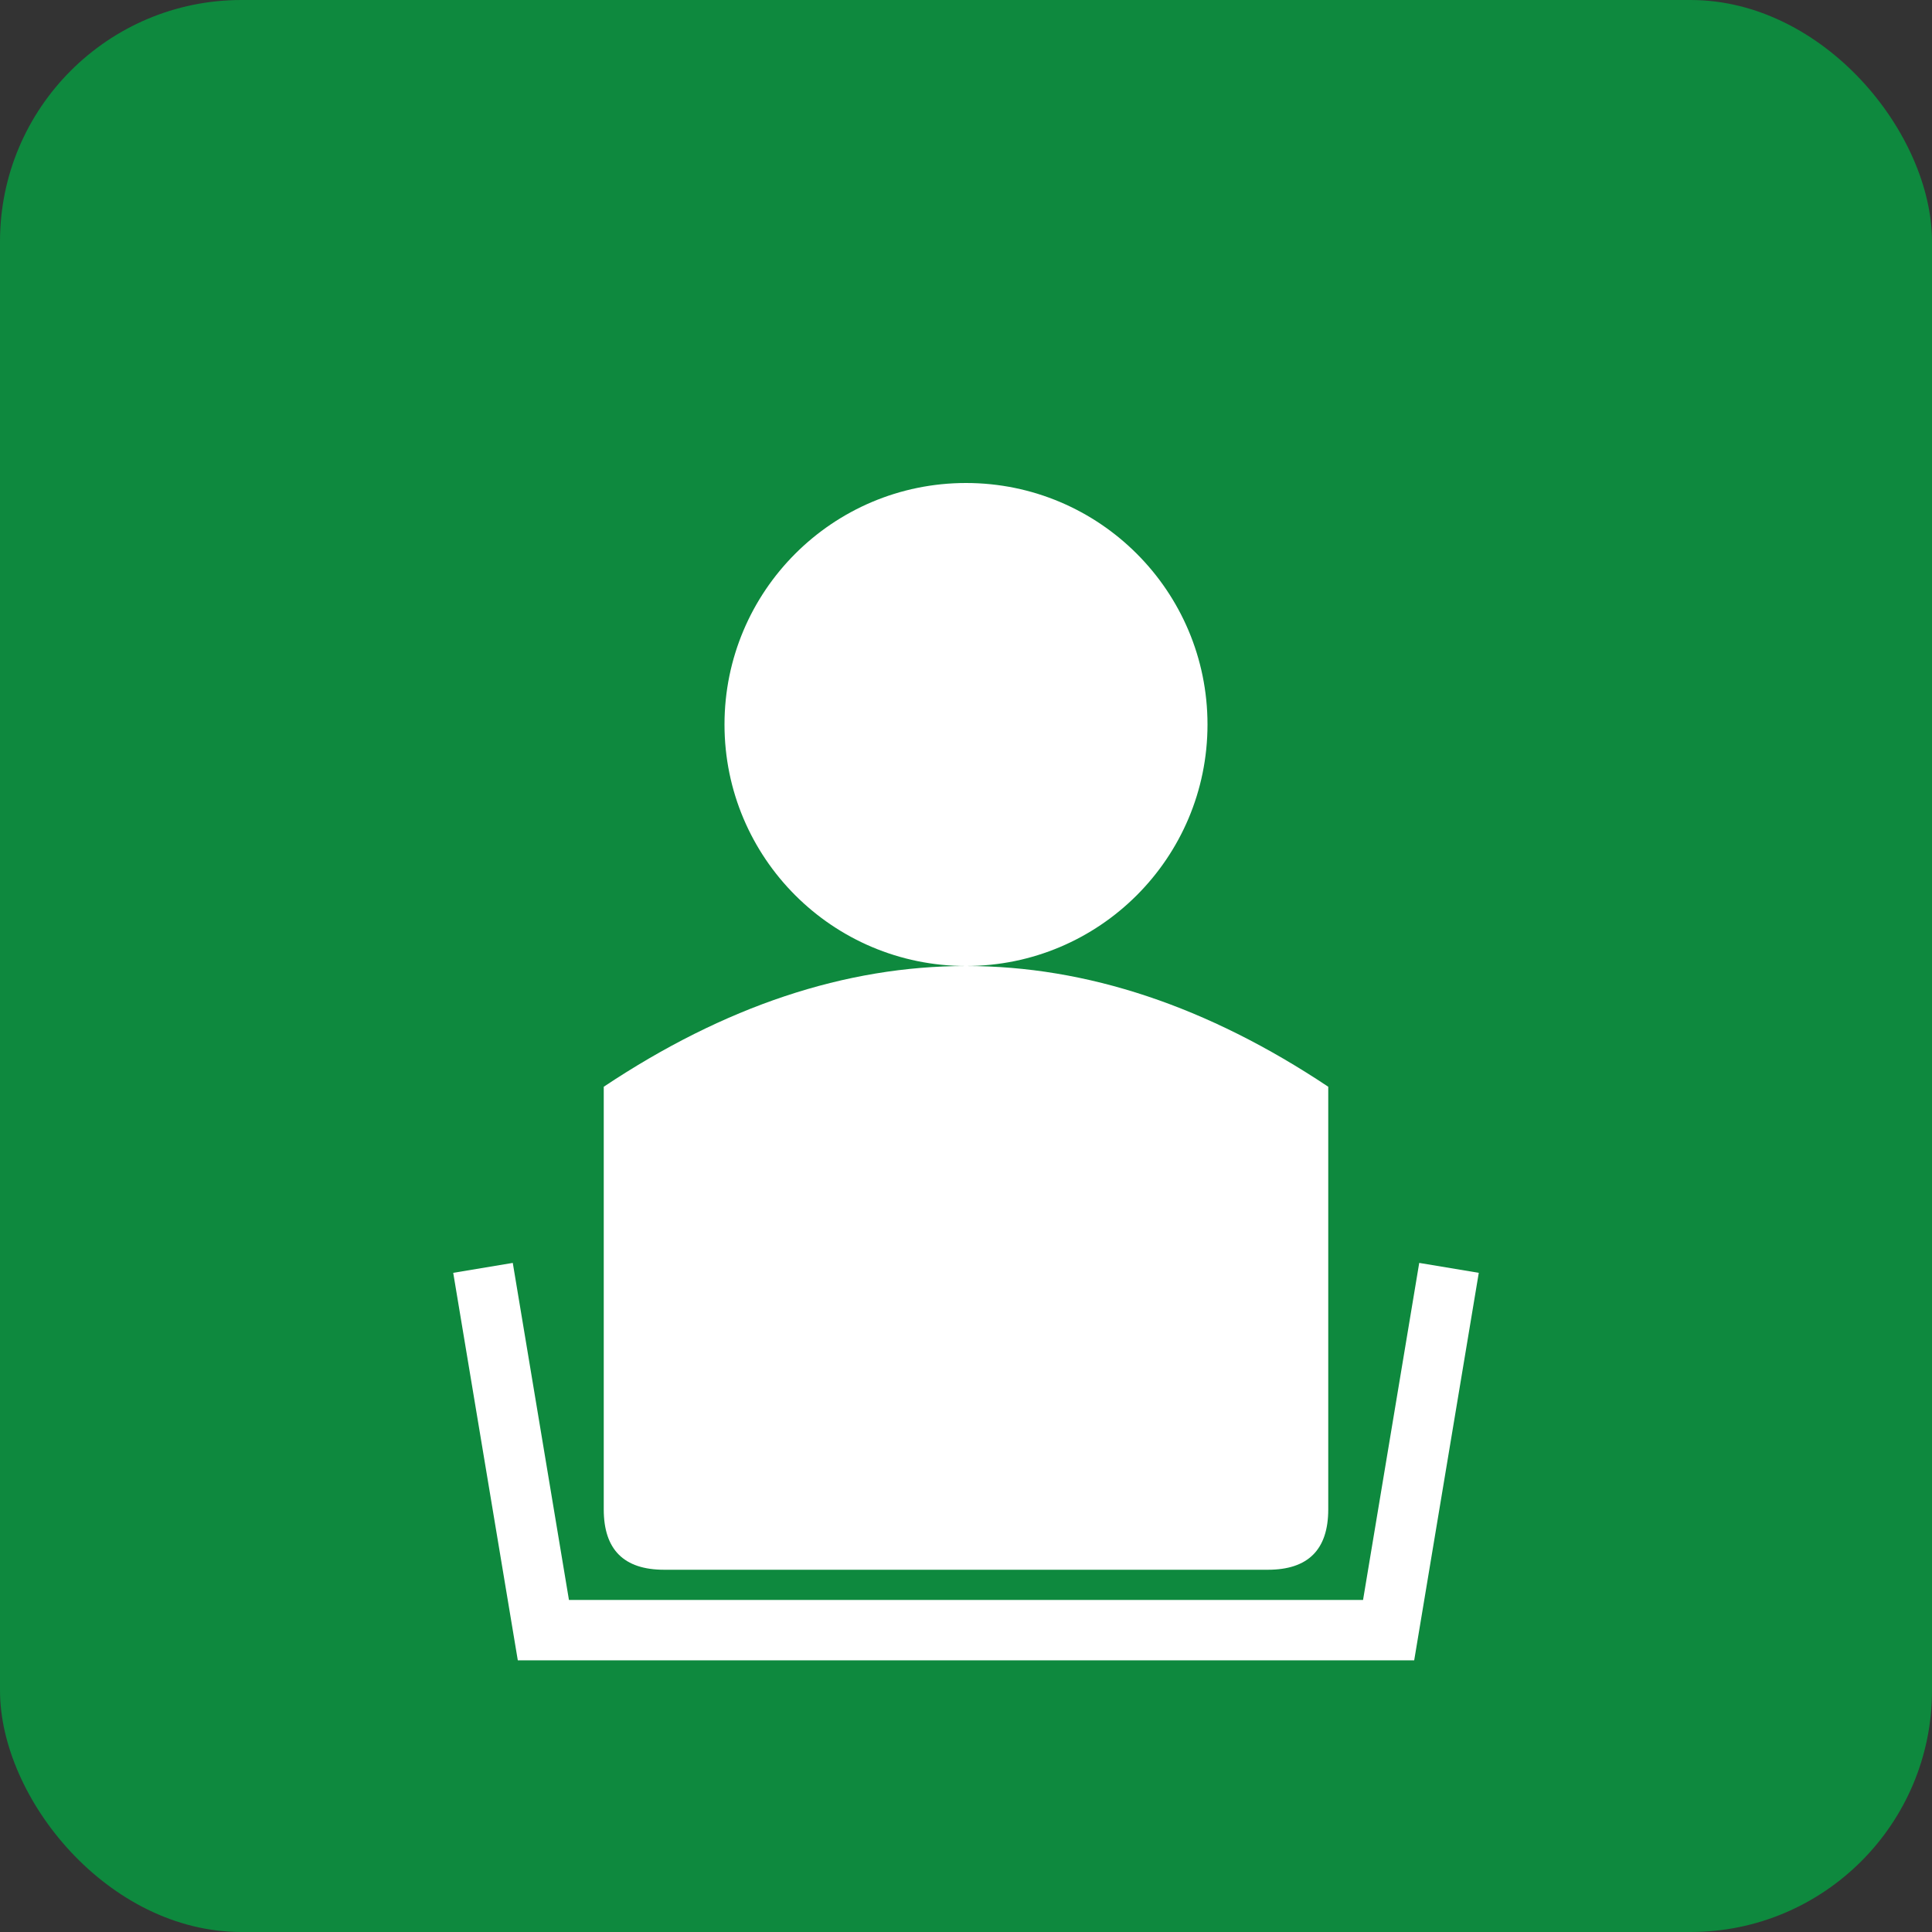 <svg xmlns="http://www.w3.org/2000/svg" viewBox="0 0 64 64">
  <rect x="0" y="0" width="64" height="64" fill="#333333" stroke="none"/>
  <rect fill="#0e893e" width="64" height="64" rx="8"/>
  <g fill="white">
    <circle cx="32" cy="24" r="8"/>
    <path d="M20 36 Q26 32 32 32 Q38 32 44 36 L44 50 Q44 52 42 52 L22 52 Q20 52 20 50 Z"/>
    <path d="M16 42 L18 54 L46 54 L48 42" stroke="white" stroke-width="2" fill="none"/>
  </g>
</svg>
